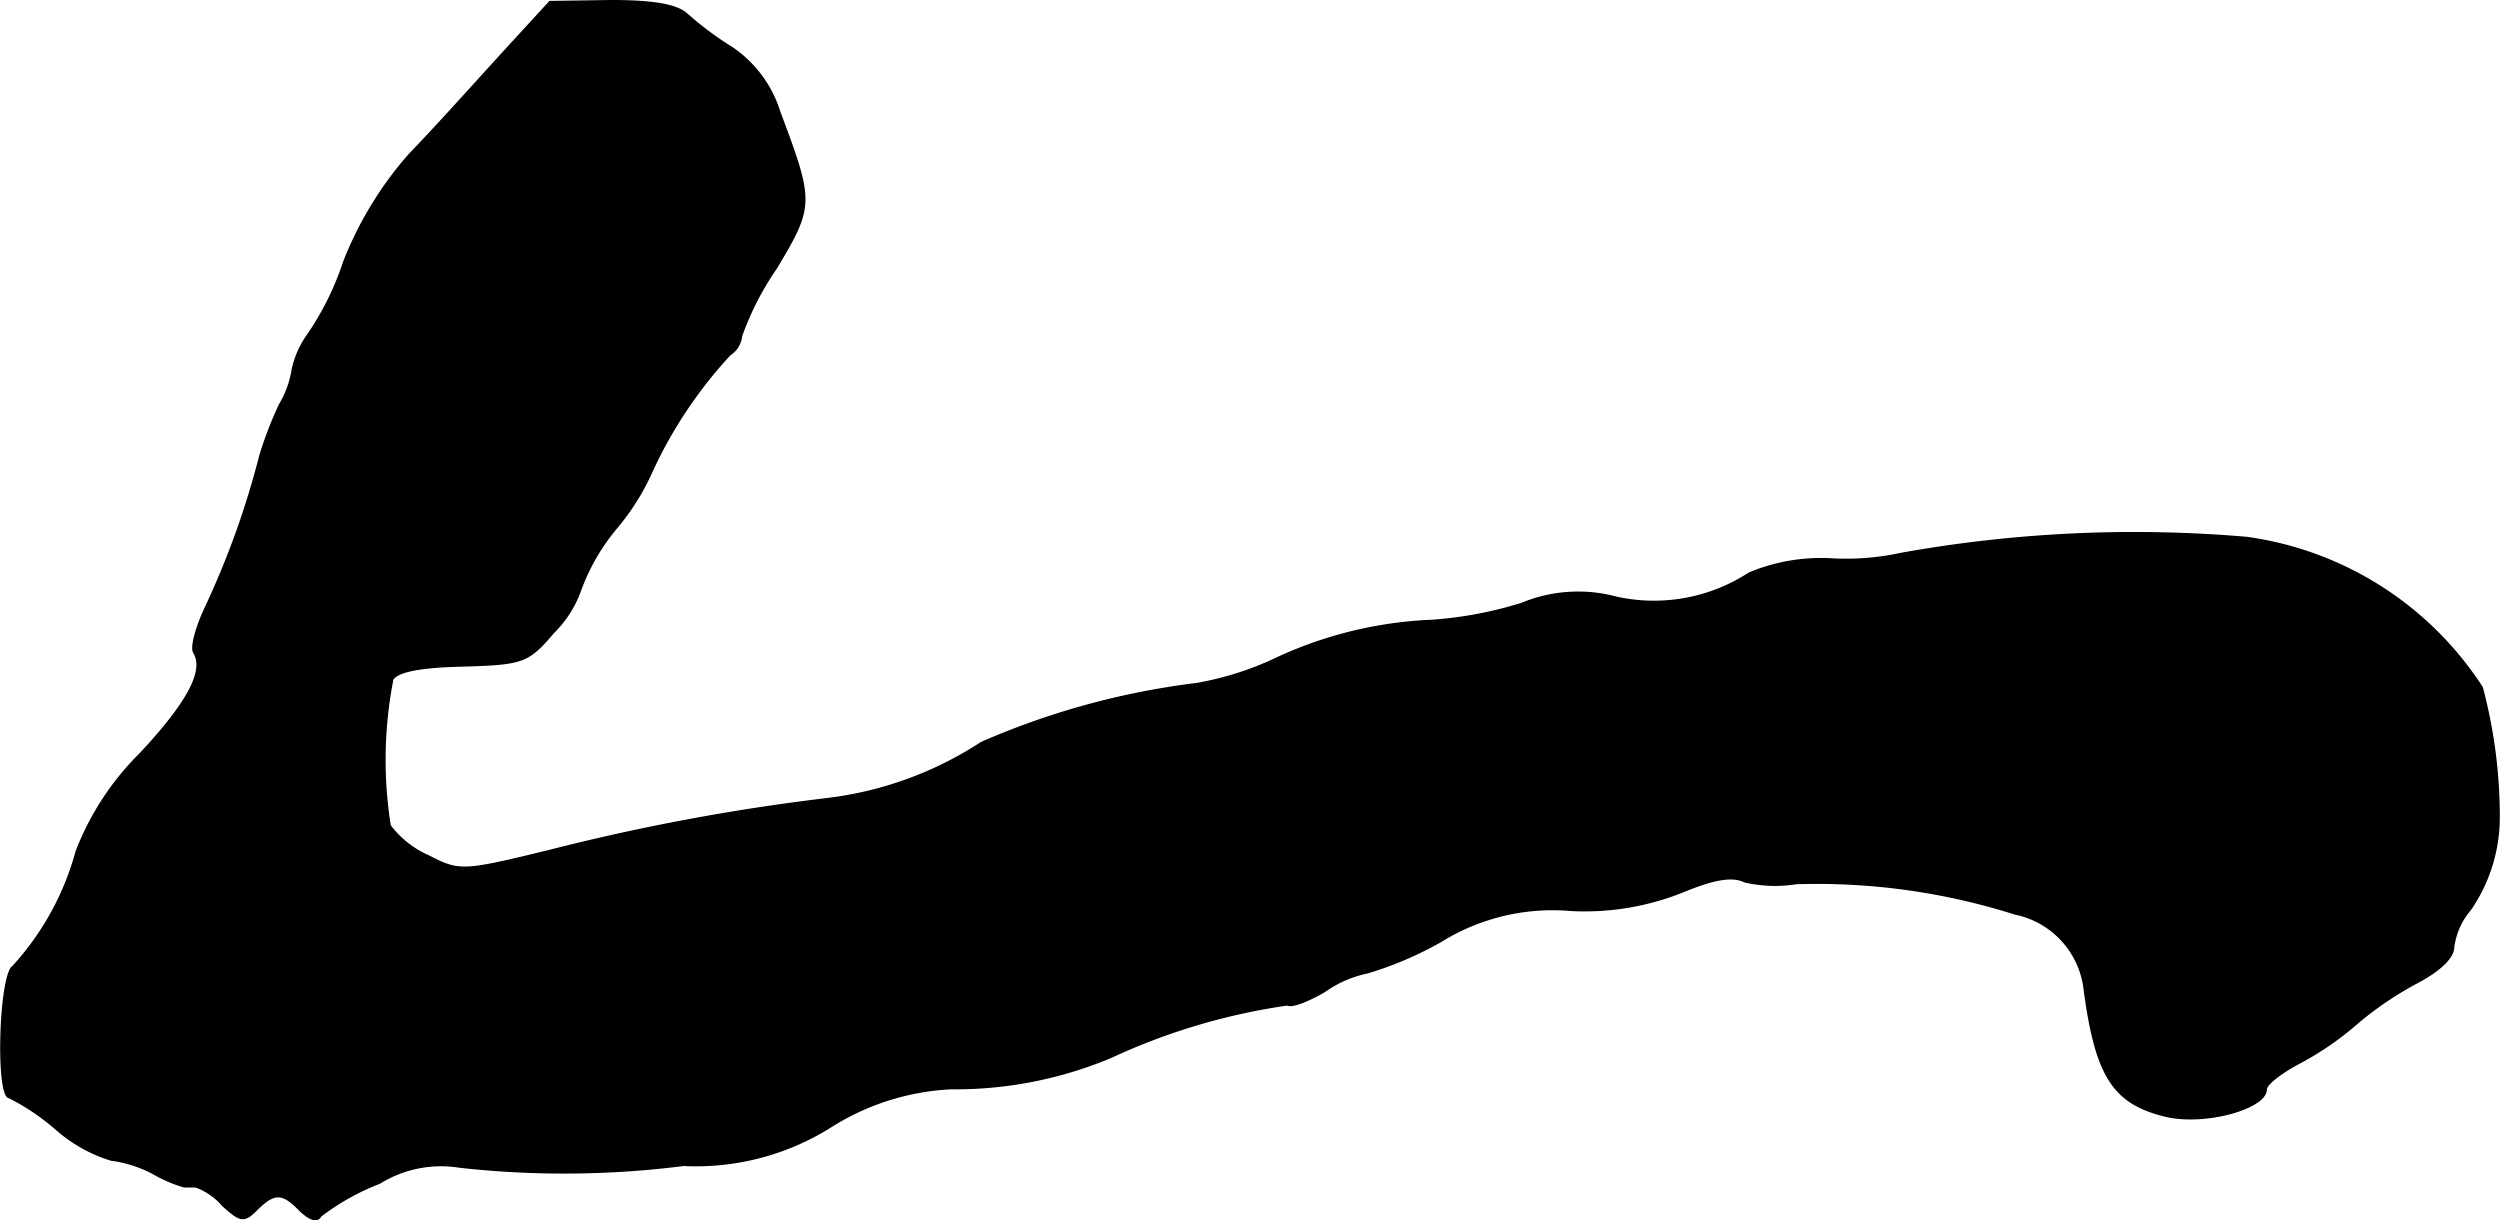 <?xml version="1.0" encoding="UTF-8"?>
<svg xmlns="http://www.w3.org/2000/svg"
     version="1.1"
     width="5.99mm"
     height="2.924mm"
     viewBox="0 0 16.978 8.289">
   <defs>
      <style type="text/css"><![CDATA[
      .a {
        stroke: #000;
        stroke-linecap: round;
        stroke-linejoin: round;
        stroke-width: 0.01px;
      }
    ]]></style>
   </defs>
   <path class="a"
         d="M3.4.374c-.182.2-.46.509-.624.678a2.461,2.461,0,0,0-.442.727,1.97,1.97,0,0,1-.242.491.628.628,0,0,0-.109.248.656.656,0,0,1-.085.23,2.607,2.607,0,0,0-.133.345A5.77,5.77,0,0,1,1.401,4.112c-.067.139-.109.285-.085.321.073.121-.036.333-.363.684a1.888,1.888,0,0,0-.436.666,1.891,1.891,0,0,1-.43.781C-.004,6.619-.029,7.455.062,7.455a1.55,1.55,0,0,1,.315.212,1.017,1.017,0,0,0,.376.212.842.842,0,0,1,.285.091.954.954,0,0,0,.212.091h.079a.442.442,0,0,1,.182.127c.121.109.145.115.23.03.121-.121.176-.121.297.006.067.061.115.079.139.036a1.595,1.595,0,0,1,.4-.224.791.791,0,0,1,.545-.109A6.416,6.416,0,0,0,4.641,7.915,1.724,1.724,0,0,0,5.629,7.661a1.68,1.68,0,0,1,.83-.267,2.742,2.742,0,0,0,1.084-.212,4.287,4.287,0,0,1,1.199-.357c.03.018.139-.024.254-.091A.77.77,0,0,1,9.287,6.607a2.426,2.426,0,0,0,.497-.212,1.438,1.438,0,0,1,.884-.212,1.788,1.788,0,0,0,.763-.127c.206-.085.333-.109.418-.067a.92.92,0,0,0,.351.012,4.445,4.445,0,0,1,1.484.206.593.593,0,0,1,.472.515c.079.594.2.775.557.86.267.061.678-.055.678-.182,0-.036.103-.115.23-.182a2.063,2.063,0,0,0,.394-.273A2.332,2.332,0,0,1,16.428,6.668c.145-.079.236-.164.236-.236A.492.492,0,0,1,16.779,6.177a1.108,1.108,0,0,0,.194-.63,3.428,3.428,0,0,0-.115-.878,2.274,2.274,0,0,0-1.599-1.018,8.961,8.961,0,0,0-2.35.109,1.753,1.753,0,0,1-.485.036,1.269,1.269,0,0,0-.545.097,1.183,1.183,0,0,1-.902.164,1,1,0,0,0-.642.042,2.677,2.677,0,0,1-.606.115,2.772,2.772,0,0,0-1.054.254,2.101,2.101,0,0,1-.551.176,5.233,5.233,0,0,0-1.46.4,2.446,2.446,0,0,1-1.054.382,14.627,14.627,0,0,0-1.878.351c-.594.145-.612.145-.824.036a.653.653,0,0,1-.26-.206,2.852,2.852,0,0,1,.018-.993c.036-.055.194-.085.478-.091.406-.012.442-.024.612-.224a.765.765,0,0,0,.188-.297A1.408,1.408,0,0,1,4.187,3.585,1.617,1.617,0,0,0,4.429,3.197a3.037,3.037,0,0,1,.527-.787A.172.172,0,0,0,5.035,2.282a1.974,1.974,0,0,1,.236-.46c.254-.424.254-.448.024-1.06A.821.821,0,0,0,4.974.326a2.261,2.261,0,0,1-.309-.23C4.599.035,4.447.005,4.151.005L3.733.011Z"/>
</svg>

